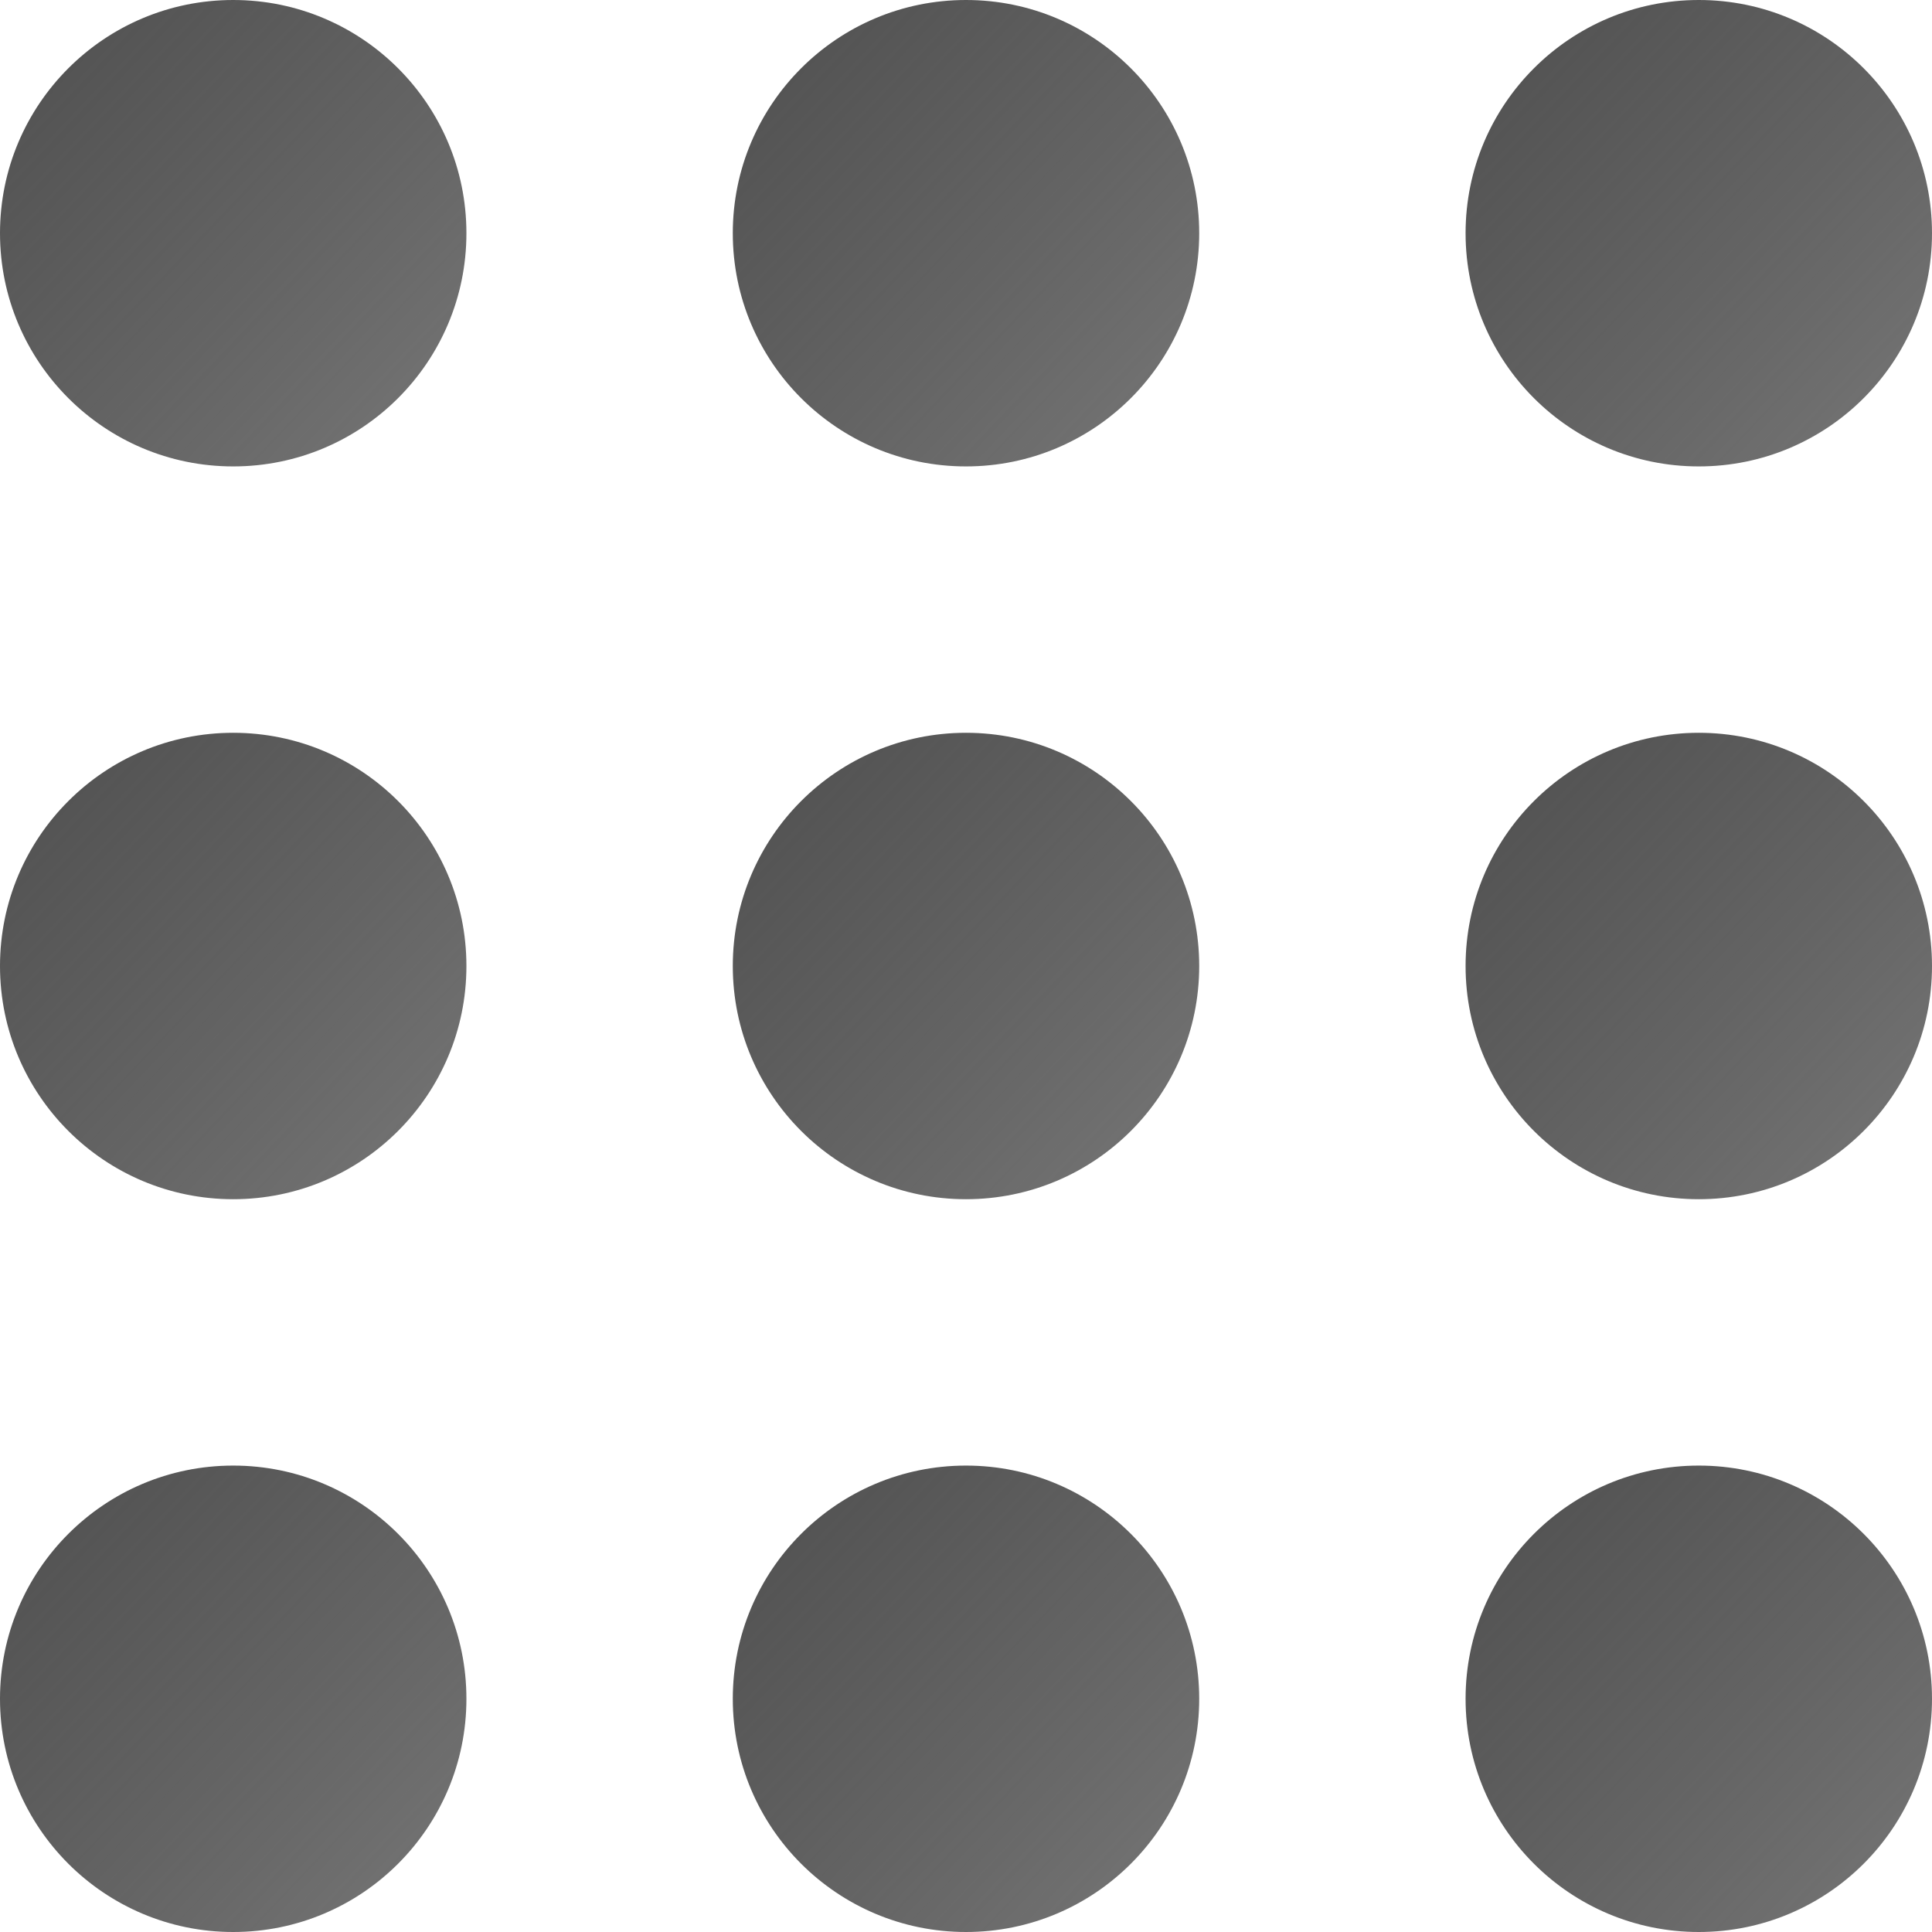 <svg width="24" height="24" viewBox="0 0 24 24" xmlns="http://www.w3.org/2000/svg"><defs><linearGradient x1="-28.595%" y1="0%" x2="200.603%" y2="218%" id="a"><stop stop-opacity=".7" offset="0%"/><stop stop-color="#BBB" offset="100%"/></linearGradient></defs><g fill="url(#a)" fill-rule="evenodd"><circle cx="2.897" cy="2.897" r="2.897"/><circle cx="2.897" cy="12" r="2.897"/><circle cx="12" cy="2.897" r="2.897"/><circle cx="12" cy="12" r="2.897"/><circle cx="21.103" cy="2.897" r="2.897"/><circle cx="21.103" cy="12" r="2.897"/><circle cx="2.897" cy="21.103" r="2.897"/><circle cx="12" cy="21.103" r="2.897"/><circle cx="21.103" cy="21.103" r="2.897"/></g></svg>